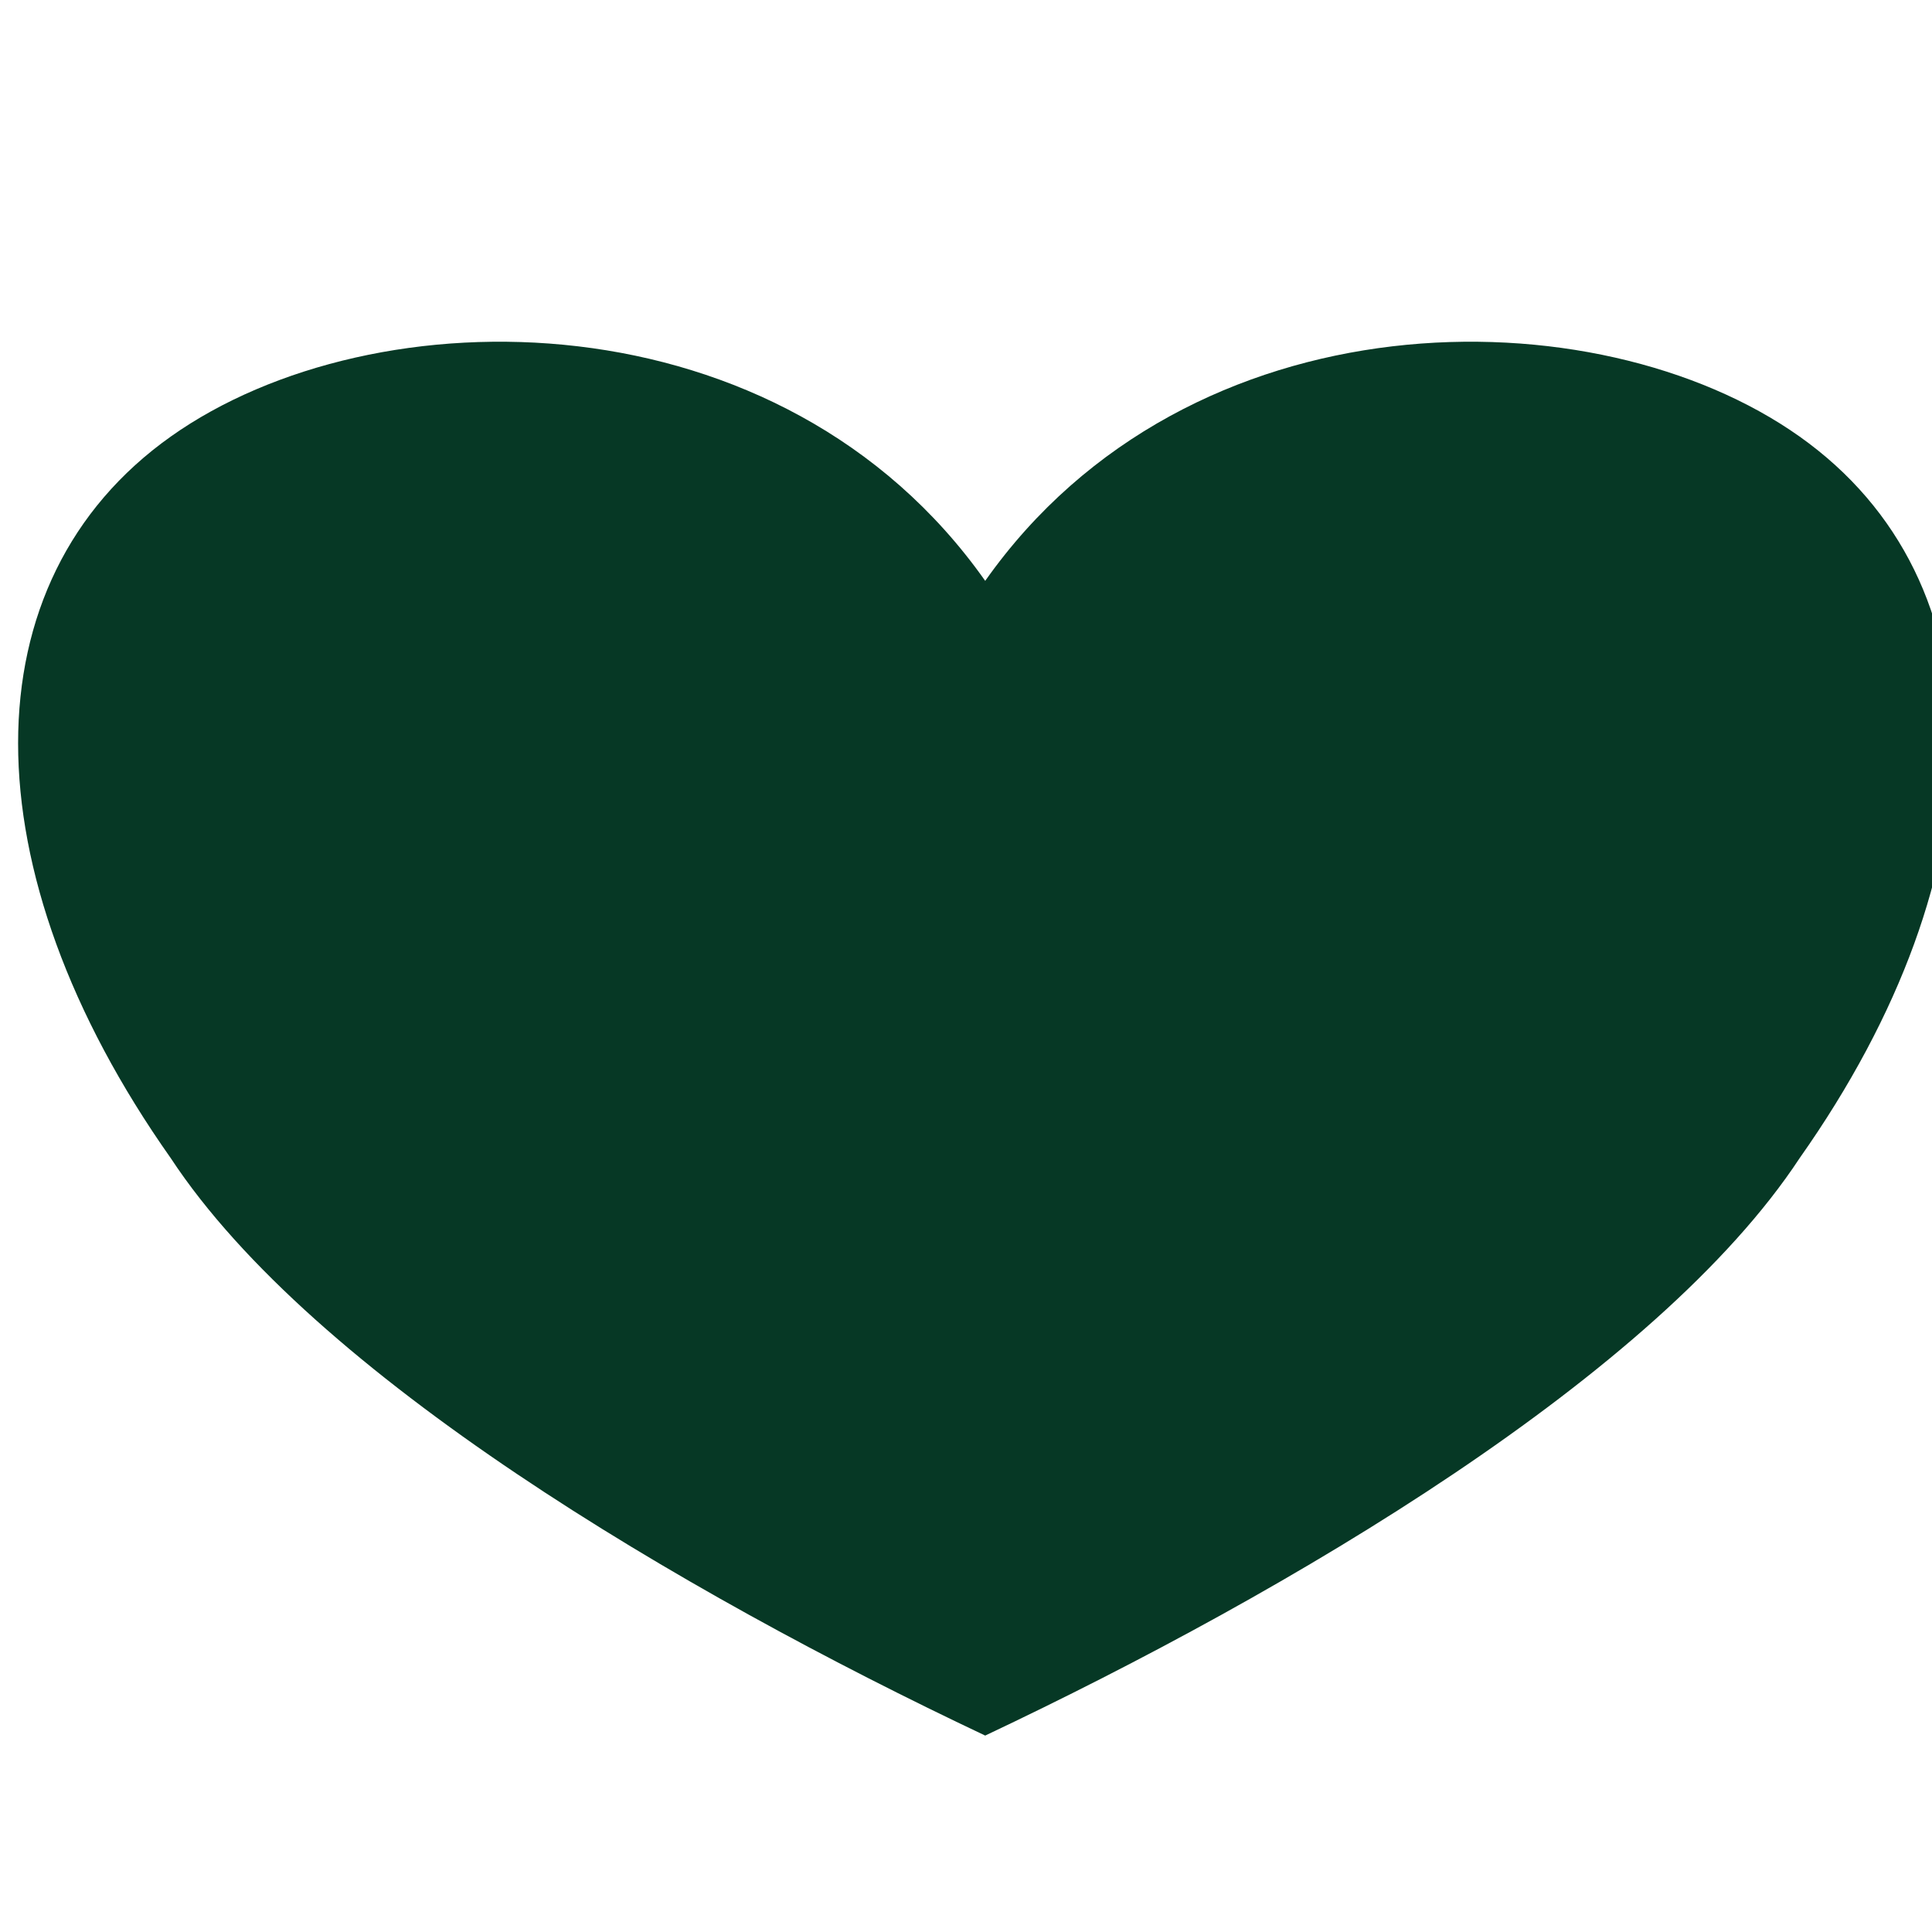<?xml version="1.0" encoding="UTF-8" standalone="no"?>
<!DOCTYPE svg PUBLIC "-//W3C//DTD SVG 1.1//EN" "http://www.w3.org/Graphics/SVG/1.1/DTD/svg11.dtd">
<svg width="100%" height="100%" viewBox="0 0 16 16" version="1.1" xmlns="http://www.w3.org/2000/svg" xmlns:xlink="http://www.w3.org/1999/xlink" xml:space="preserve" xmlns:serif="http://www.serif.com/" style="fill-rule:evenodd;clip-rule:evenodd;stroke-linejoin:round;stroke-miterlimit:2;">
    <g id="_16x16-pix" serif:id="16x16 pix" transform="matrix(0.091,0,0,0.12,-134.818,-54.345)">
        <rect x="1483" y="451" width="176" height="132.781" style="fill:none;"/>
        <clipPath id="_clip1">
            <rect x="1483" y="451" width="176" height="132.781"/>
        </clipPath>
        <g clip-path="url(#_clip1)">
            <g transform="matrix(1.98,0,0,1.494,156.08,-1589.39)">
                <path d="M714.695,1393.81c9.357,-13.335 28.073,-13.335 37.431,-6.667c9.358,6.667 9.358,20.002 0,33.337c-6.55,10.001 -23.395,20.002 -37.431,26.67c-14.037,-6.668 -30.881,-16.669 -37.432,-26.67c-9.358,-13.335 -9.358,-26.67 0,-33.337c9.358,-6.668 28.074,-6.668 37.432,6.667Z" style="fill:#063825;"/>
            </g>
        </g>
    </g>
</svg>

